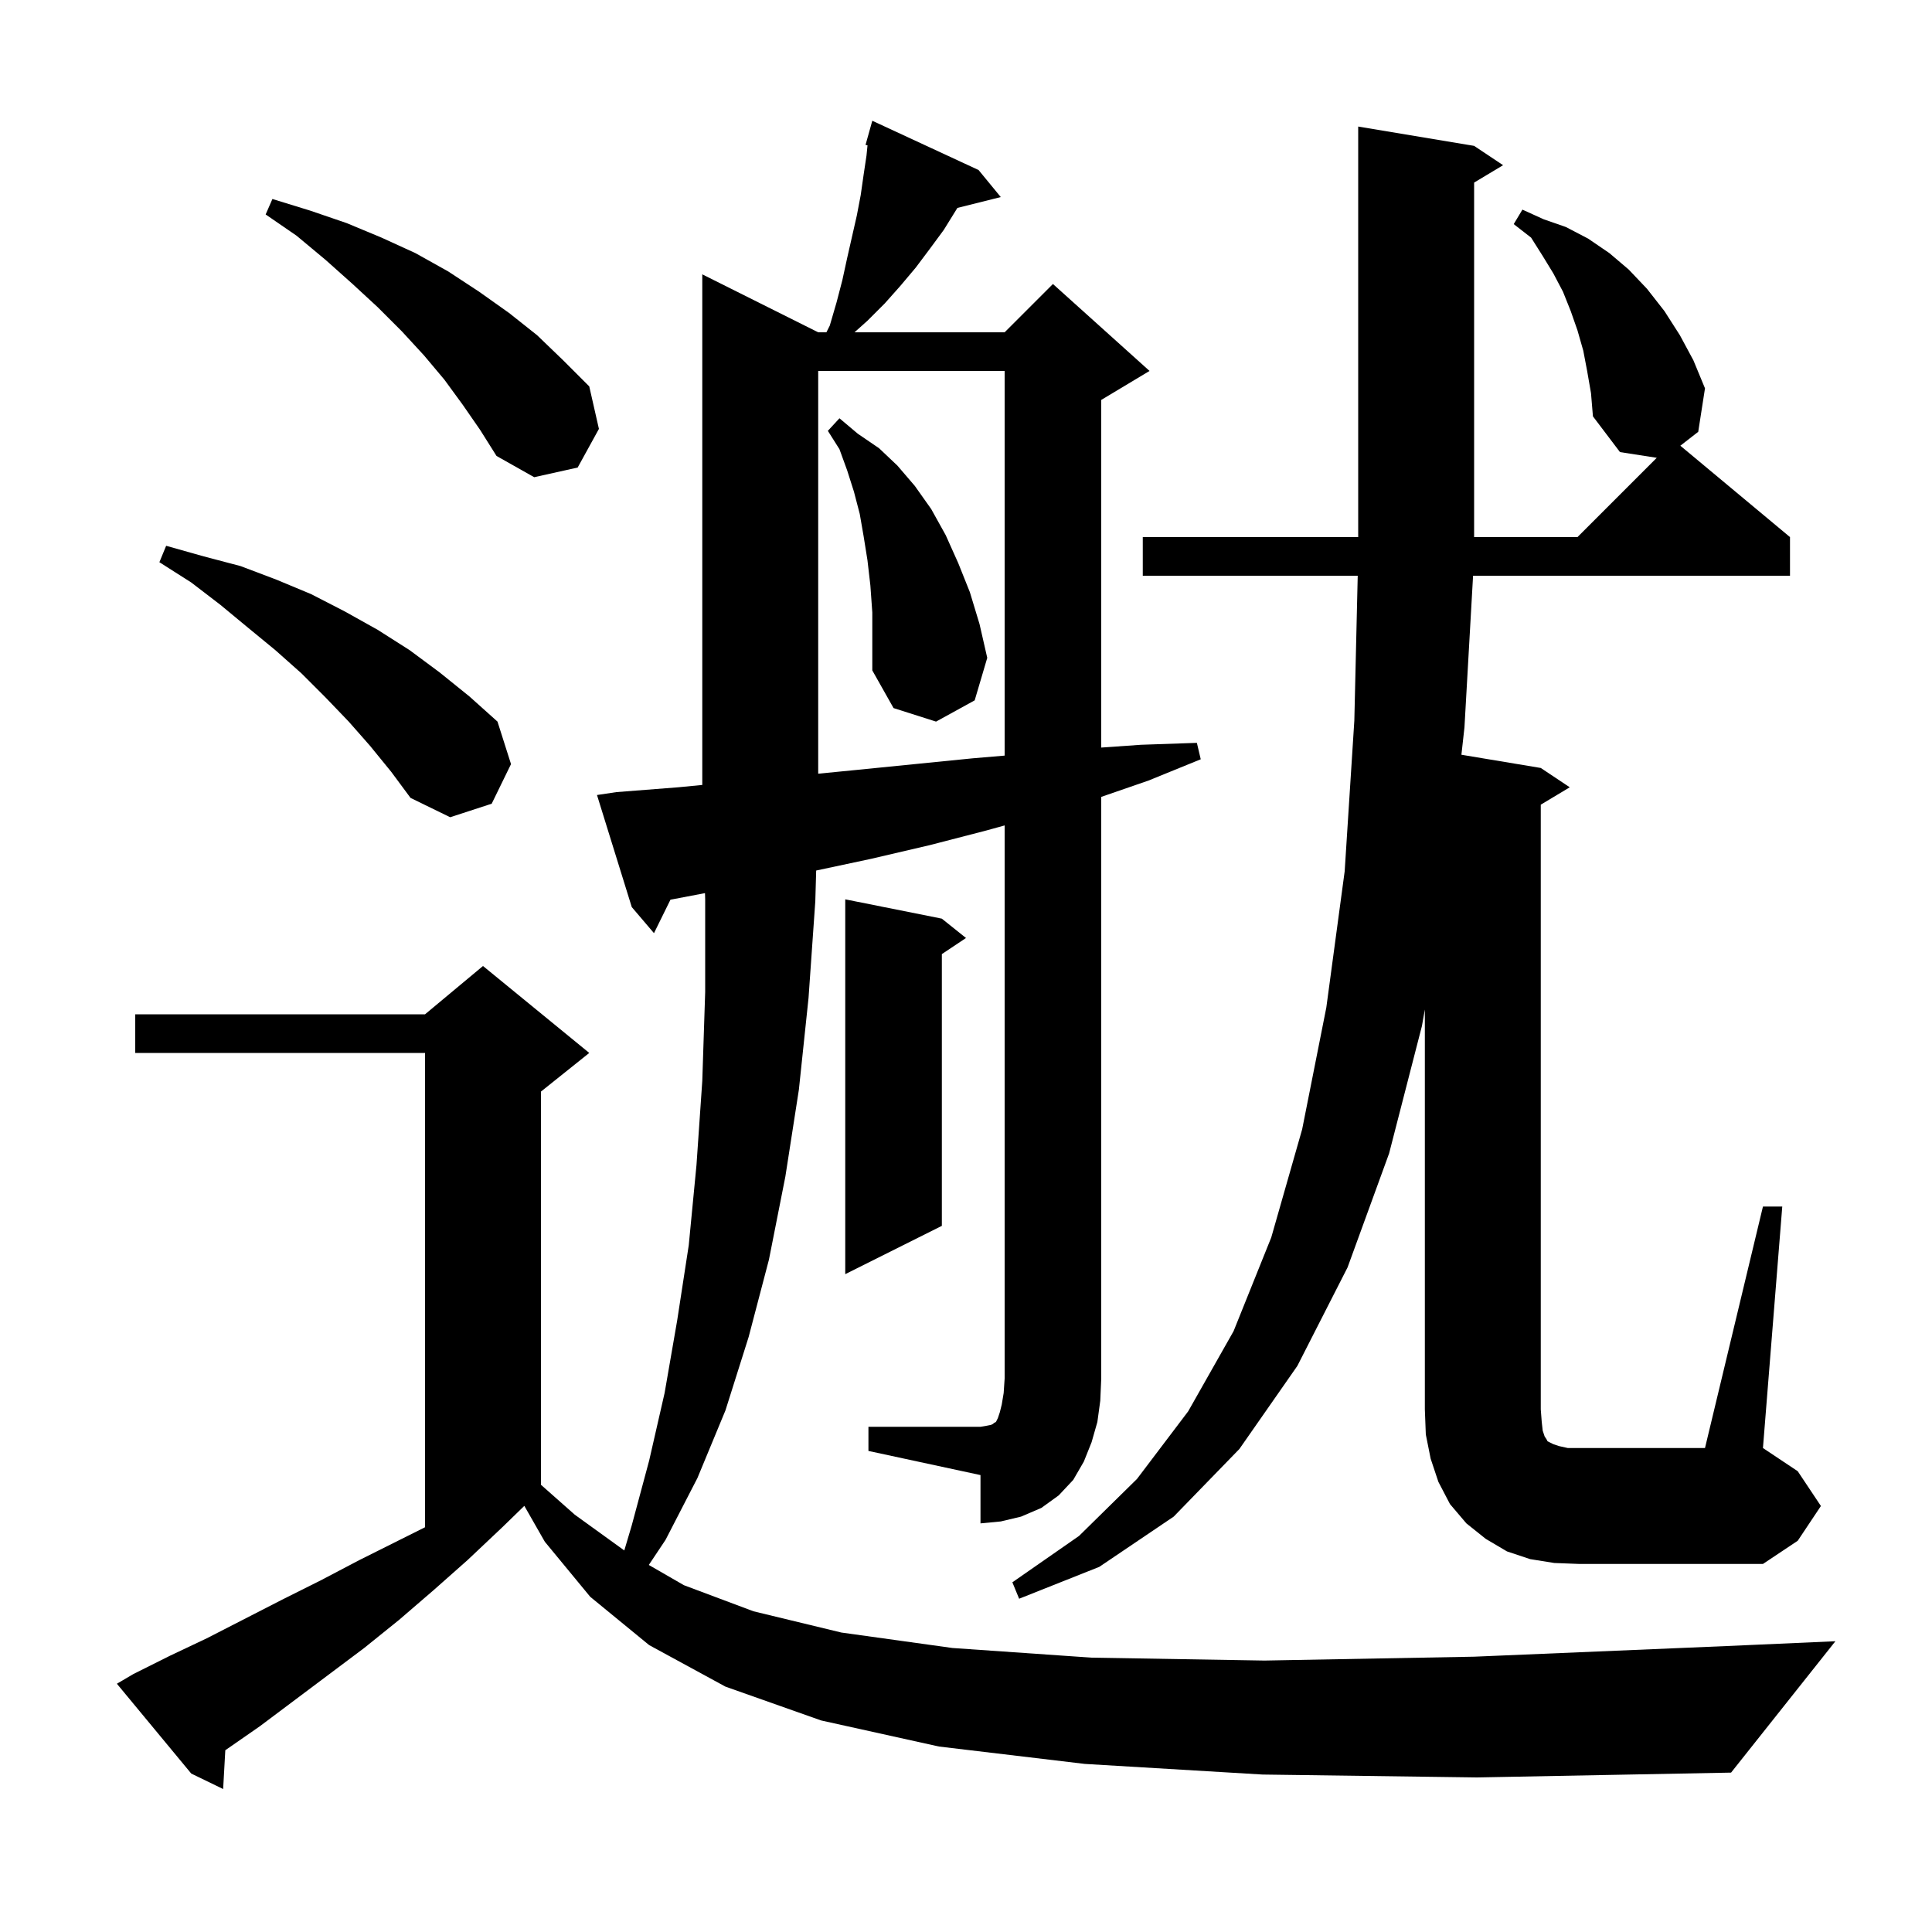 <svg xmlns="http://www.w3.org/2000/svg" xmlns:xlink="http://www.w3.org/1999/xlink" version="1.1" baseProfile="full" viewBox="0 0 200 200" width="200" height="200"><g fill="currentColor"><path d="M 160.9 161.8 L 158.4 161.4 L 156.0 160.6 L 153.8 159.3 L 151.8 157.7 L 150.1 155.7 L 148.9 153.4 L 148.1 151.0 L 147.6 148.5 L 147.5 145.9 L 147.5 104.504 L 147.2 106.2 L 143.8 119.4 L 139.5 131.2 L 134.3 141.4 L 128.3 150.0 L 121.5 157.0 L 113.8 162.2 L 105.5 165.5 L 104.8 163.8 L 111.7 159.0 L 117.7 153.1 L 123.0 146.1 L 127.7 137.8 L 131.6 128.1 L 134.8 116.9 L 137.3 104.3 L 139.2 90.2 L 140.2 74.6 L 140.551 59.6 L 118.3 59.6 L 118.3 55.6 L 140.6 55.6 L 140.6 13.1 L 152.6 15.1 L 155.6 17.1 L 152.6 18.9 L 152.6 55.6 L 163.3 55.6 L 171.508 47.392 L 167.7 46.8 L 164.9 43.1 L 164.7 40.7 L 164.3 38.4 L 163.9 36.3 L 163.3 34.2 L 162.6 32.2 L 161.8 30.2 L 160.8 28.3 L 159.7 26.5 L 158.5 24.6 L 156.7 23.2 L 157.6 21.7 L 159.8 22.7 L 162.1 23.5 L 164.4 24.7 L 166.6 26.2 L 168.6 27.9 L 170.5 29.9 L 172.3 32.2 L 173.9 34.7 L 175.3 37.3 L 176.5 40.2 L 175.8 44.7 L 173.948 46.14 L 185.3 55.6 L 185.3 59.6 L 152.492 59.6 L 151.6 75.3 L 151.285 78.131 L 159.5 79.5 L 162.5 81.5 L 159.5 83.3 L 159.5 145.9 L 159.6 147.2 L 159.7 148.1 L 159.9 148.7 L 160.1 149.0 L 160.2 149.2 L 160.8 149.5 L 161.4 149.7 L 162.3 149.9 L 176.5 149.9 L 182.5 124.9 L 184.5 124.9 L 182.5 149.9 L 186.1 152.3 L 188.5 155.9 L 186.1 159.5 L 182.5 161.9 L 163.5 161.9 Z M 89.9 147.7 L 101.5 147.7 L 102.1 147.6 L 102.6 147.5 L 102.8 147.4 L 102.9 147.3 L 103.1 147.2 L 103.3 146.8 L 103.5 146.2 L 103.7 145.4 L 103.9 144.2 L 104.0 142.7 L 104.0 85.448 L 102.0 86.0 L 96.2 87.5 L 90.2 88.9 L 84.491 90.117 L 84.4 93.3 L 83.7 103.3 L 82.7 112.8 L 81.3 121.8 L 79.6 130.4 L 77.5 138.4 L 75.1 146.0 L 72.2 153.0 L 68.9 159.4 L 67.164 162.004 L 70.8 164.1 L 78.0 166.8 L 87.1 169.0 L 98.6 170.6 L 113.0 171.6 L 130.9 171.9 L 152.6 171.5 L 178.7 170.4 L 190.0 169.9 L 179.2 183.5 L 152.9 184.0 L 130.7 183.7 L 112.3 182.6 L 97.2 180.8 L 85.0 178.1 L 75.1 174.6 L 67.2 170.3 L 61.1 165.3 L 56.4 159.6 L 54.278 155.887 L 52.0 158.1 L 48.4 161.5 L 44.9 164.6 L 41.3 167.7 L 37.7 170.6 L 26.9 178.7 L 23.323 181.184 L 23.1 185.2 L 19.8 183.6 L 12.1 174.3 L 13.8 173.3 L 17.6 171.4 L 21.4 169.6 L 29.2 165.6 L 33.2 163.6 L 37.2 161.5 L 44.0 158.1 L 44.0 109.0 L 14.0 109.0 L 14.0 105.0 L 44.0 105.0 L 50.0 100.0 L 61.0 109.0 L 56.0 113.0 L 56.0 153.704 L 59.5 156.8 L 64.627 160.503 L 65.4 157.9 L 67.2 151.2 L 68.8 144.2 L 70.1 136.7 L 71.3 128.9 L 72.1 120.6 L 72.7 111.9 L 73.0 102.7 L 73.0 93.1 L 72.981 92.456 L 69.405 93.137 L 67.7 96.6 L 65.4 93.9 L 61.8 82.3 L 63.8 82.0 L 70.2 81.5 L 72.7 81.258 L 72.7 28.4 L 84.7 34.4 L 85.55 34.4 L 85.9 33.7 L 86.6 31.3 L 87.2 29.0 L 87.7 26.7 L 88.7 22.3 L 89.1 20.2 L 89.4 18.1 L 89.7 16.1 L 89.805 15.046 L 89.6 15.0 L 90.3 12.5 L 101.3 17.6 L 103.6 20.4 L 99.106 21.524 L 99.0 21.7 L 97.7 23.8 L 96.3 25.7 L 94.8 27.7 L 93.2 29.6 L 91.6 31.4 L 89.8 33.2 L 88.459 34.4 L 104.0 34.4 L 109.0 29.4 L 119.0 38.4 L 114.0 41.4 L 114.0 77.388 L 118.1 77.1 L 123.9 76.9 L 124.3 78.6 L 118.9 80.8 L 114.0 82.493 L 114.0 142.7 L 113.9 145.0 L 113.6 147.2 L 113.0 149.3 L 112.2 151.3 L 111.1 153.2 L 109.6 154.8 L 107.8 156.1 L 105.7 157.0 L 103.6 157.5 L 101.5 157.7 L 101.5 152.7 L 89.9 150.2 Z M 97.5 95.1 L 100.0 97.1 L 97.5 98.767 L 97.5 126.9 L 87.5 131.9 L 87.5 93.1 Z M 38.3 77.2 L 36.1 74.7 L 33.7 72.2 L 31.2 69.7 L 28.5 67.3 L 25.7 65.0 L 22.8 62.6 L 19.8 60.3 L 16.5 58.2 L 17.2 56.5 L 21.1 57.6 L 24.9 58.6 L 28.6 60.0 L 32.2 61.5 L 35.7 63.3 L 39.1 65.2 L 42.4 67.3 L 45.5 69.6 L 48.6 72.1 L 51.5 74.7 L 52.9 79.1 L 50.9 83.2 L 46.6 84.6 L 42.5 82.6 L 40.5 79.9 Z M 84.7 38.4 L 84.7 80.093 L 88.7 79.7 L 100.7 78.5 L 104.0 78.22 L 104.0 38.4 Z M 90.1 60.6 L 89.8 58.0 L 89.4 55.5 L 89.0 53.2 L 88.4 50.9 L 87.7 48.7 L 86.9 46.5 L 85.7 44.6 L 86.9 43.3 L 88.8 44.9 L 91.0 46.4 L 92.9 48.2 L 94.7 50.3 L 96.4 52.7 L 97.9 55.4 L 99.2 58.3 L 100.4 61.3 L 101.4 64.6 L 102.2 68.1 L 100.9 72.5 L 96.9 74.7 L 92.5 73.3 L 90.3 69.4 L 90.3 63.4 Z M 47.9 41.9 L 46.0 39.3 L 43.9 36.8 L 41.6 34.3 L 39.1 31.8 L 36.5 29.4 L 33.7 26.9 L 30.7 24.4 L 27.5 22.2 L 28.2 20.6 L 32.1 21.8 L 35.9 23.1 L 39.5 24.6 L 43.0 26.2 L 46.4 28.1 L 49.6 30.2 L 52.7 32.4 L 55.6 34.7 L 58.3 37.3 L 61.0 40.0 L 62.0 44.4 L 59.8 48.4 L 55.3 49.4 L 51.4 47.2 L 49.7 44.5 Z "/></g></svg>
